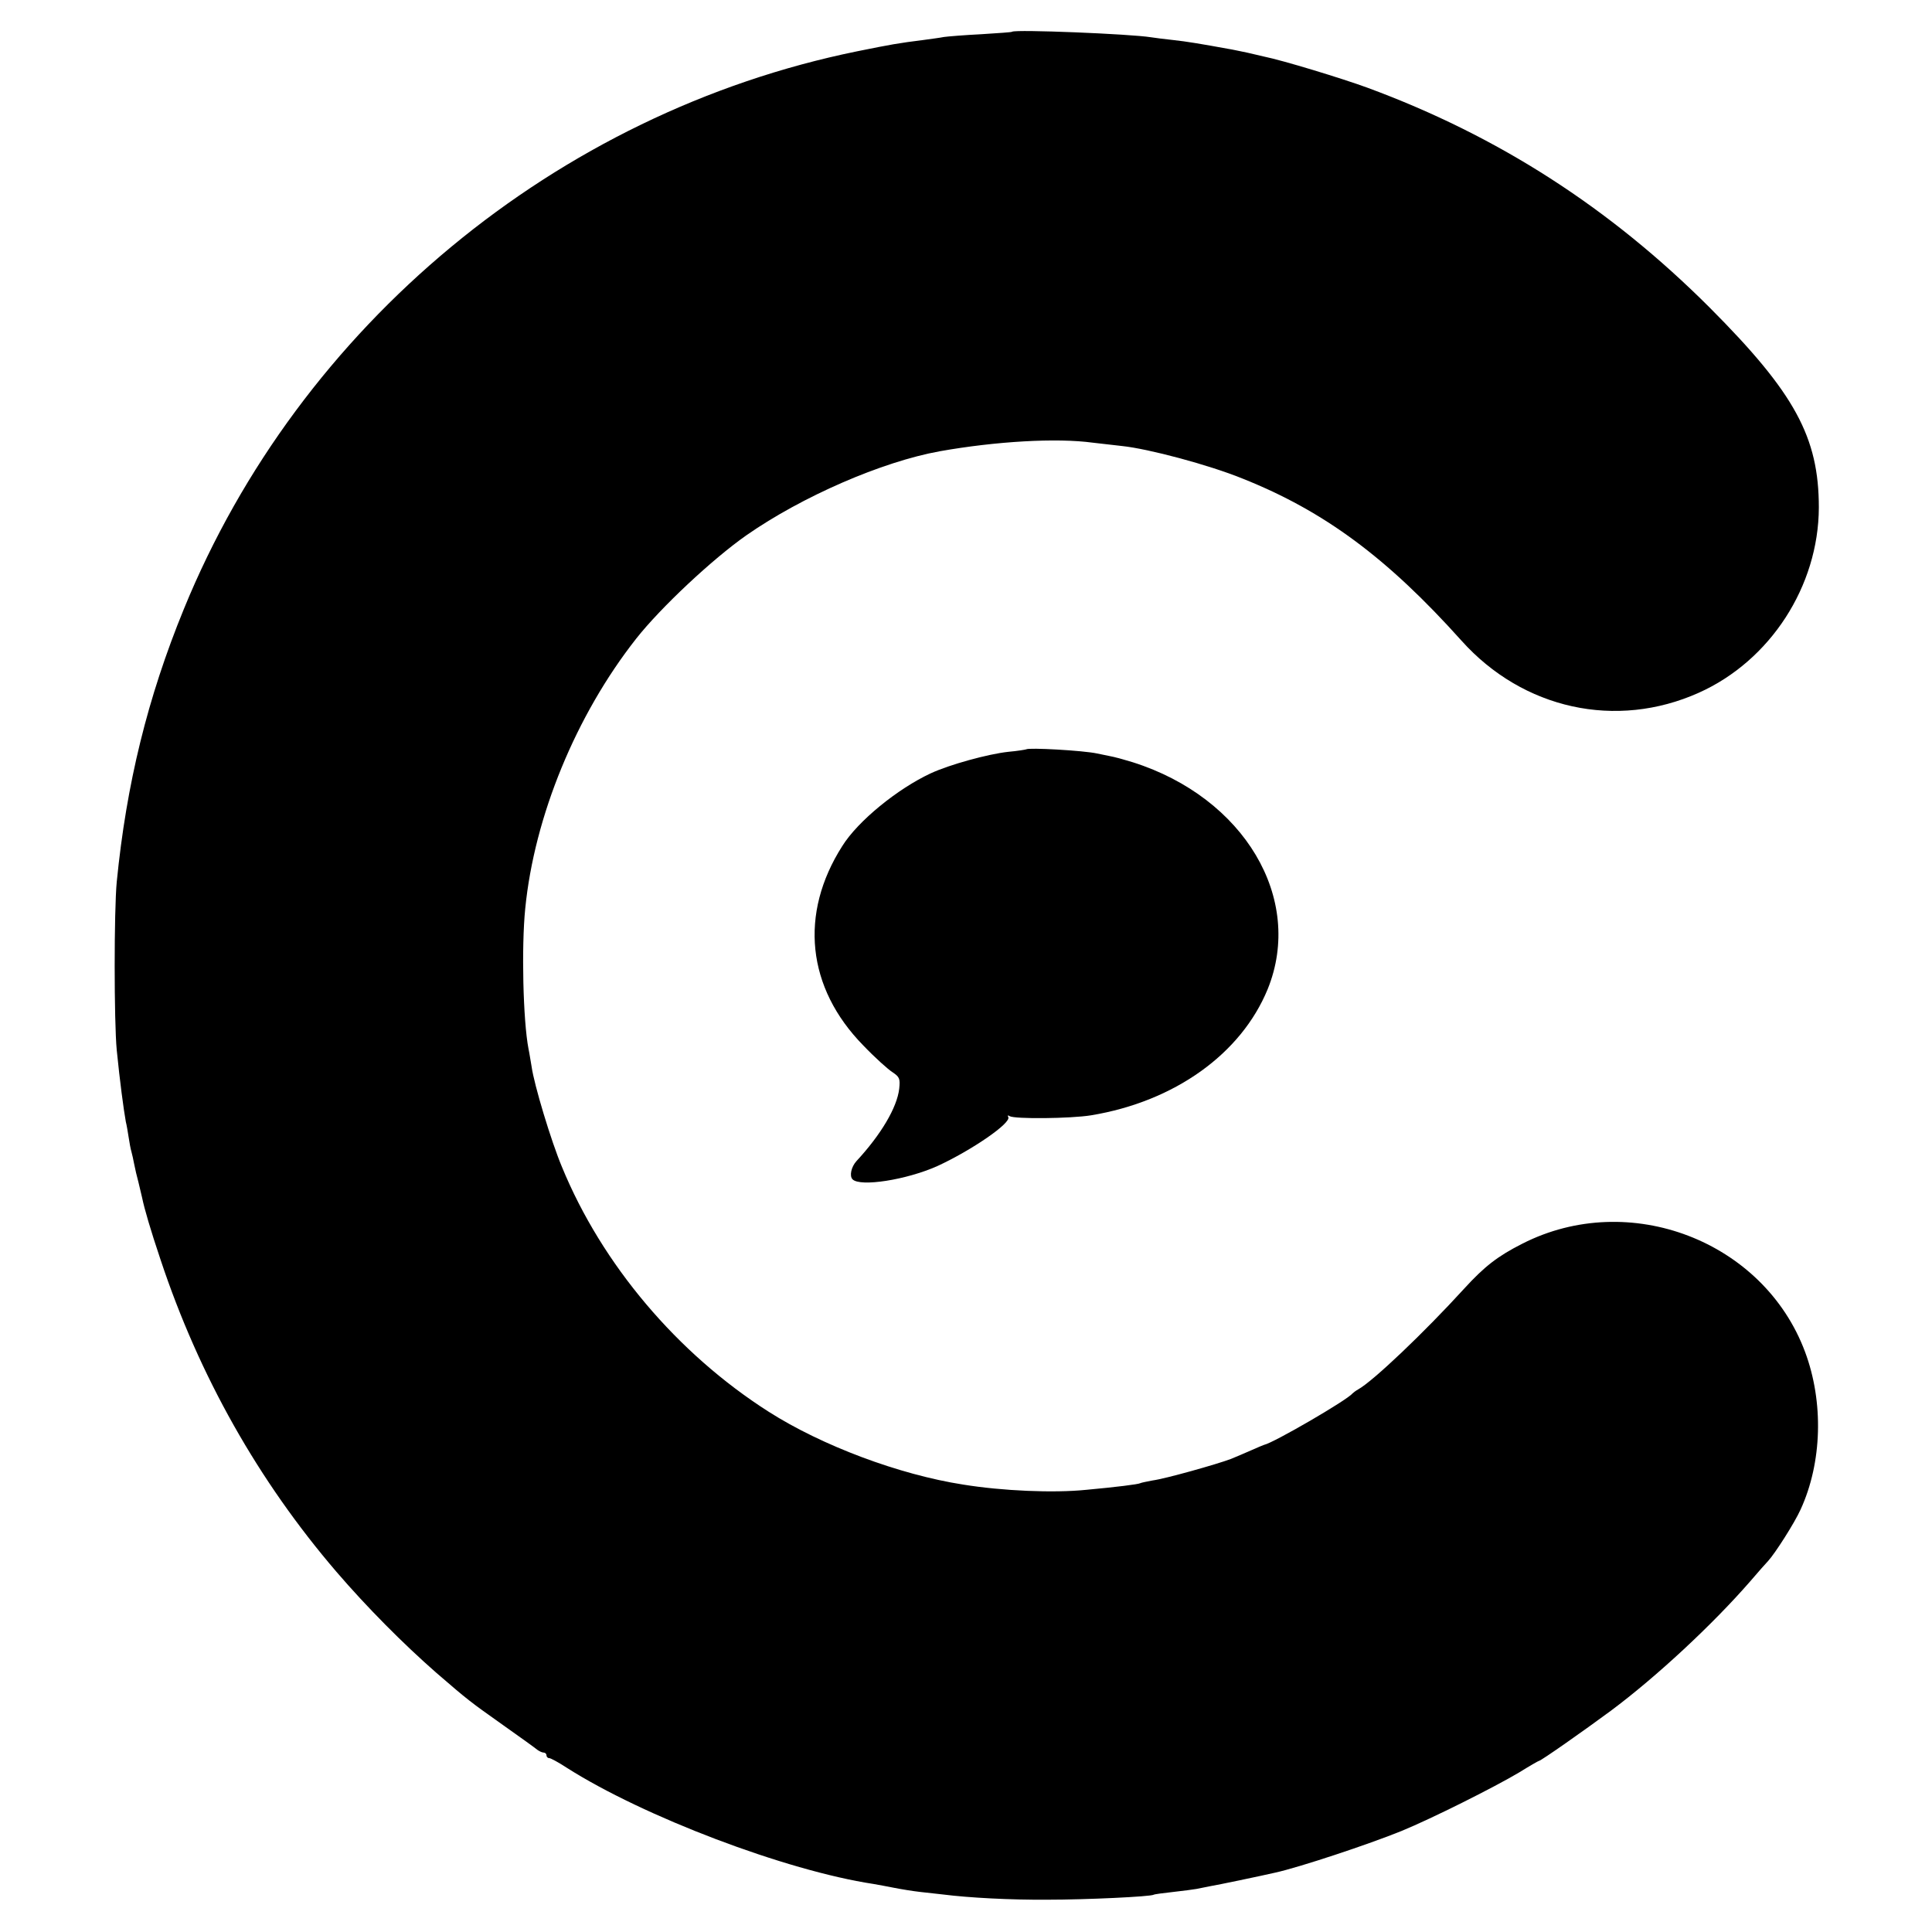 <?xml version="1.0" standalone="no"?>
<!DOCTYPE svg PUBLIC "-//W3C//DTD SVG 20010904//EN"
 "http://www.w3.org/TR/2001/REC-SVG-20010904/DTD/svg10.dtd">
<svg version="1.0" xmlns="http://www.w3.org/2000/svg"
 width="700pt" height="700pt" viewBox="0 0 700 700"
 preserveAspectRatio="xMidYMid meet">
<g transform="translate(0,700) scale(0.1,-0.1)"
fill="#000000" stroke="none">
<path d="M3667 6885 c-1 -2 -51 -5 -112 -9 -60 -3 -121 -8 -135 -10 -14 -3
-47 -7 -75 -11 -88 -11 -117 -16 -240 -41 -1088 -222 -2019 -993 -2439 -2021
-131 -320 -208 -633 -243 -988 -10 -104 -10 -507 0 -610 11 -111 25 -216 33
-260 3 -11 7 -36 10 -55 3 -19 7 -43 10 -52 3 -10 7 -30 10 -45 3 -16 10 -46
16 -68 5 -22 11 -47 13 -55 8 -39 30 -115 67 -225 140 -421 354 -800 637
-1130 110 -128 241 -260 362 -366 117 -101 120 -103 244 -191 61 -43 115 -82
122 -88 7 -5 17 -10 23 -10 5 0 10 -4 10 -10 0 -5 4 -10 10 -10 5 0 33 -15 62
-34 279 -178 796 -374 1113 -422 17 -3 50 -9 75 -14 25 -5 68 -12 95 -15 28
-3 64 -7 81 -9 94 -12 246 -20 379 -19 141 0 373 11 385 18 3 2 34 6 70 10 36
4 74 9 85 11 11 2 34 7 50 10 25 4 183 37 235 49 87 19 340 103 458 151 112
46 337 159 426 212 37 23 70 42 72 42 7 0 165 111 261 182 165 123 368 312
503 467 30 35 60 69 66 75 25 27 96 138 118 187 78 170 84 389 16 571 -150
402 -637 589 -1024 392 -89 -45 -137 -82 -211 -163 -145 -159 -330 -335 -384
-365 -9 -5 -18 -12 -21 -15 -19 -24 -286 -179 -320 -186 -3 -1 -23 -9 -45 -19
-22 -10 -56 -24 -75 -32 -50 -19 -238 -72 -284 -78 -21 -4 -41 -8 -45 -10 -7
-4 -87 -14 -196 -24 -118 -12 -303 -4 -445 19 -232 36 -512 141 -705 264 -331
211 -604 534 -749 887 -39 93 -101 298 -110 364 -4 22 -8 50 -11 63 -20 103
-26 371 -12 509 33 334 184 701 402 978 89 113 277 289 400 375 201 140 490
266 700 304 203 36 423 49 555 31 25 -3 72 -8 105 -12 96 -10 314 -68 437
-118 296 -118 524 -287 793 -587 223 -249 561 -323 860 -189 259 116 434 386
435 671 0 255 -87 415 -395 724 -362 362 -766 622 -1240 797 -93 34 -306 99
-375 113 -8 2 -35 8 -60 14 -25 5 -56 12 -70 14 -93 17 -152 27 -200 32 -30 3
-66 8 -80 10 -74 12 -491 29 -503 20z"/>
<path d="M3718 4285 c-2 -1 -31 -6 -65 -9 -73 -8 -212 -46 -281 -78 -120 -56
-263 -172 -320 -263 -157 -246 -129 -514 76 -723 42 -44 90 -87 106 -97 25
-17 28 -23 24 -60 -8 -68 -66 -166 -155 -262 -19 -21 -26 -54 -14 -66 28 -28
195 -2 307 48 124 57 270 157 257 178 -3 6 -1 7 5 3 18 -11 221 -9 295 3 303
50 544 223 640 457 133 328 -85 694 -488 822 -27 8 -54 16 -60 17 -5 2 -37 8
-70 15 -51 11 -249 22 -257 15z"/>
</g>
</svg>
